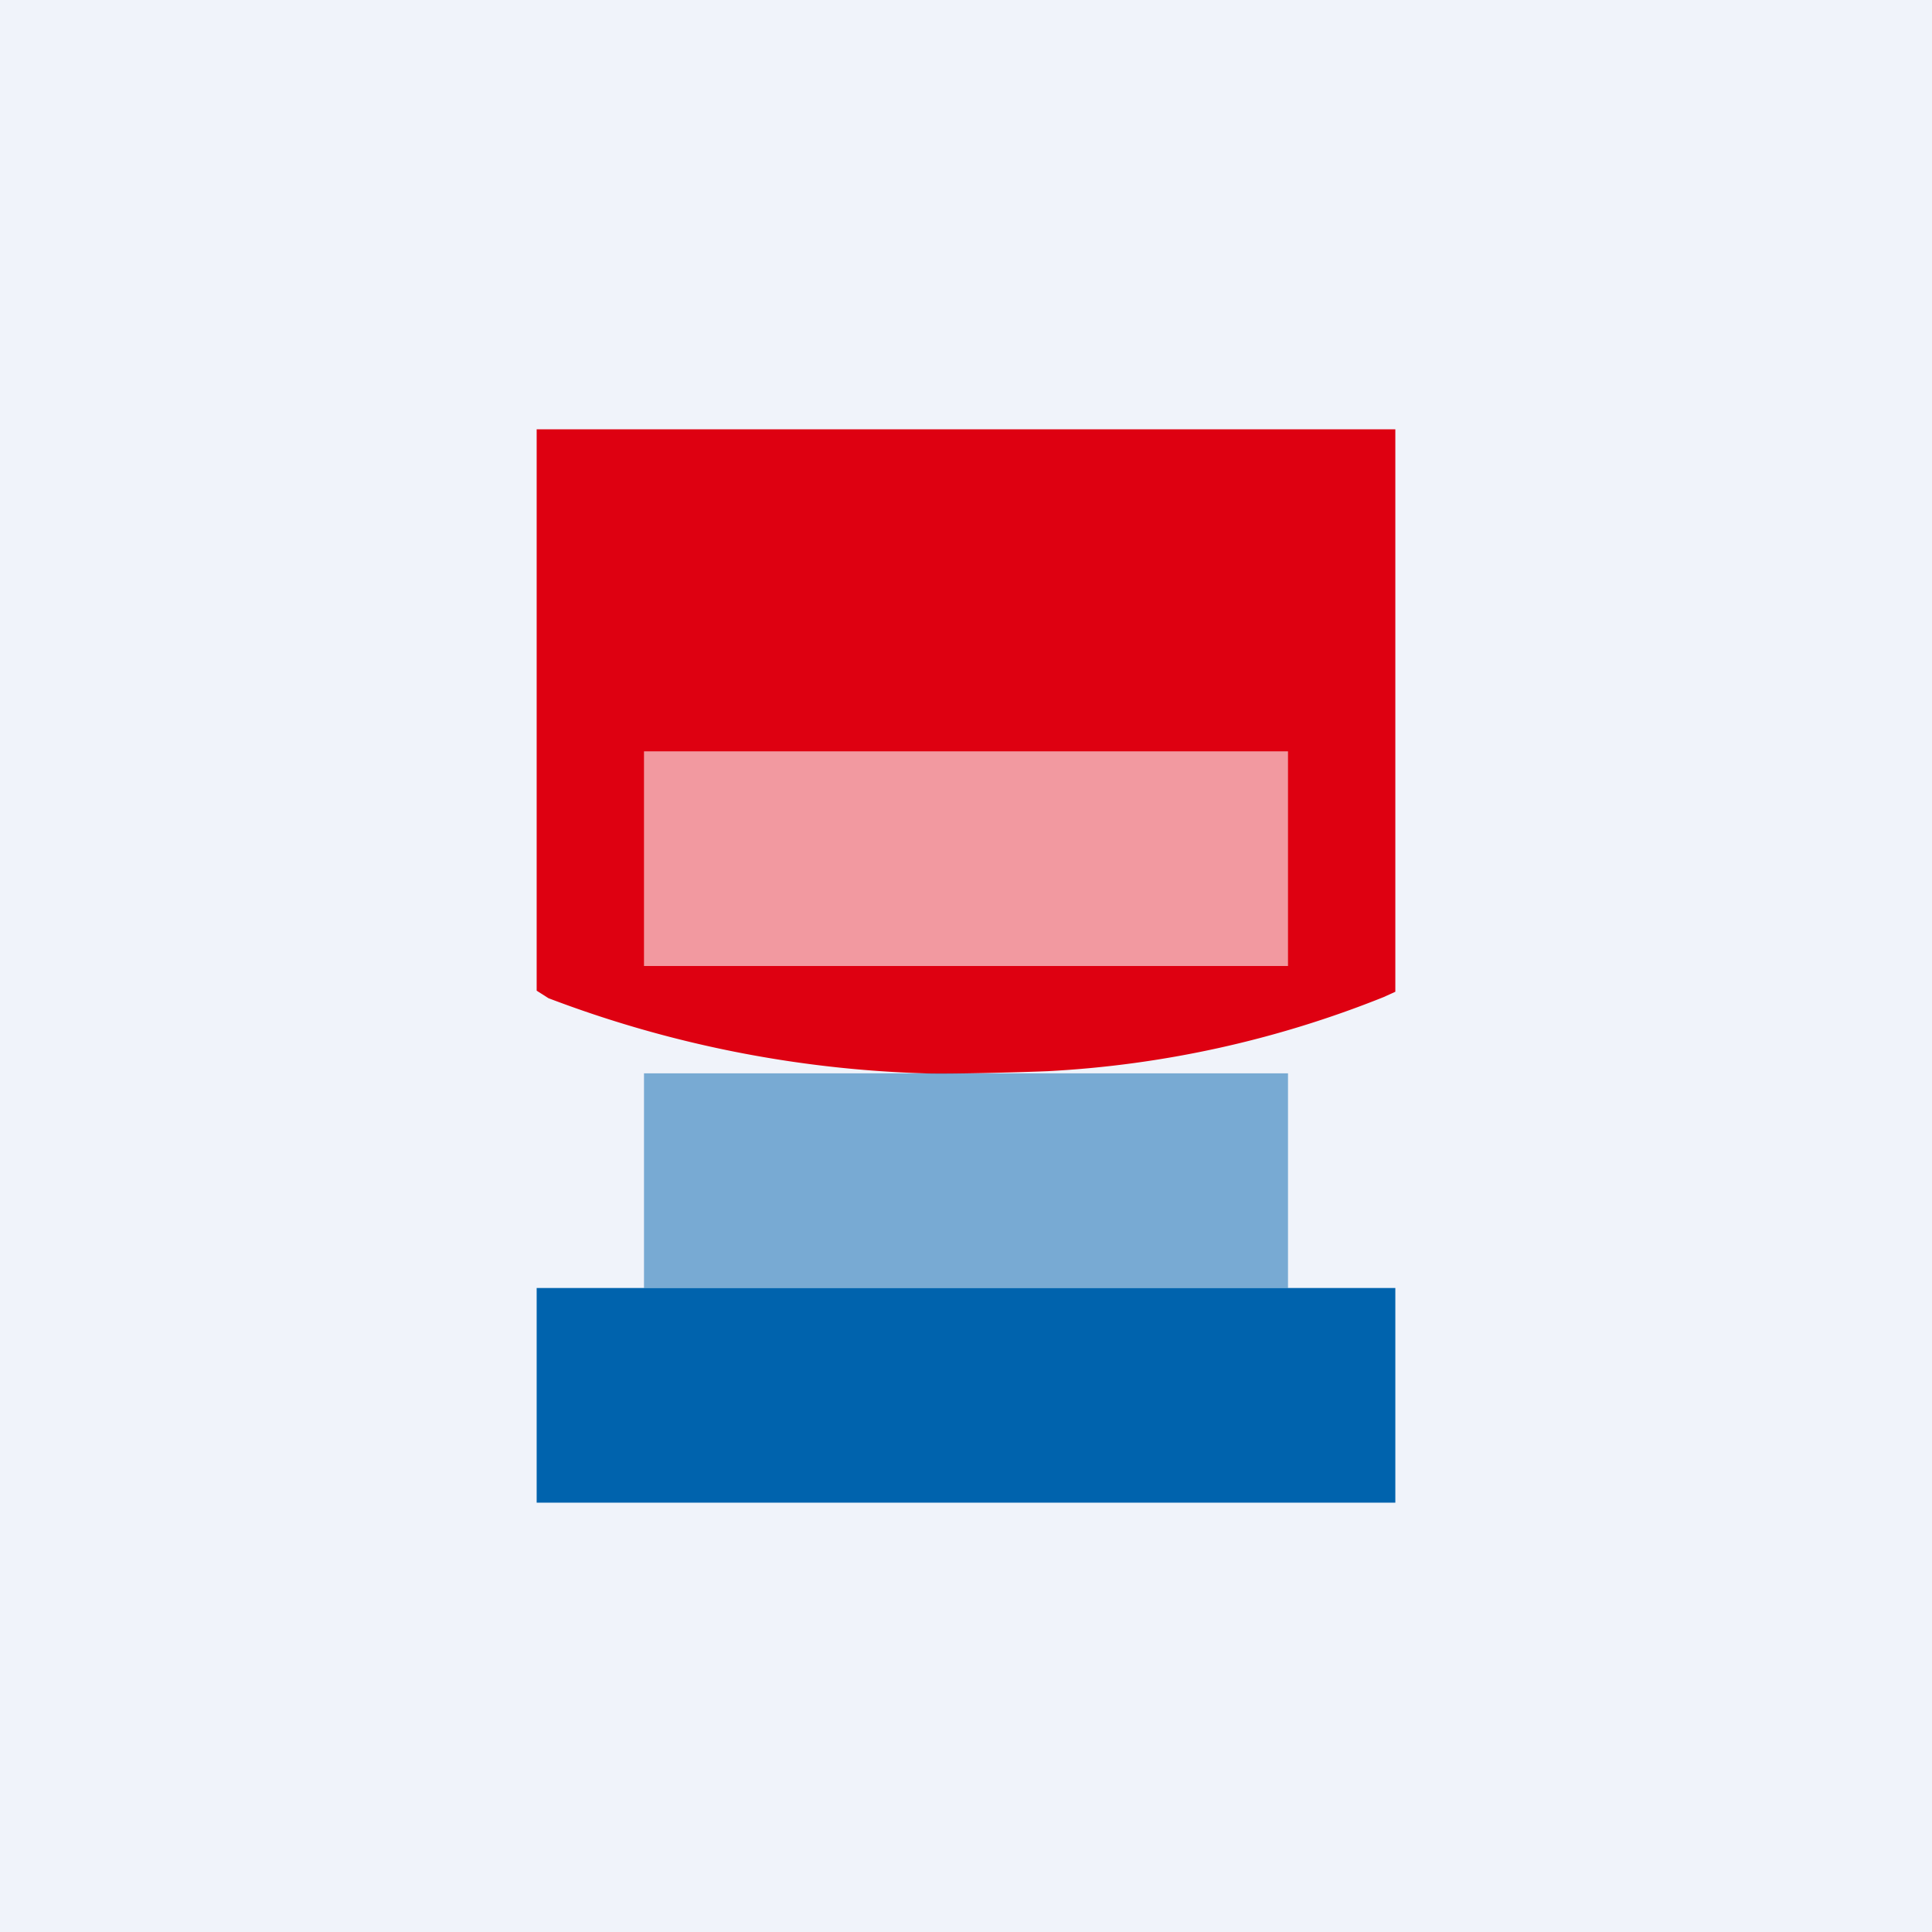 <!-- by TradingView --><svg width="18" height="18" viewBox="0 0 18 18" xmlns="http://www.w3.org/2000/svg"><path fill="#F0F3FA" d="M0 0h18v18H0z"/><path d="M5 12h8v2H5v-2Z" fill="#0063AD"/><path d="M8.61 10a10.76 10.76 0 0 1-3.5-.7L5 9.23V4h8v5.24l-.11.05a9.78 9.78 0 0 1-3.13.69c-.24.01-.98.03-1.15.02Z" fill="#DE0011"/><path opacity=".5" fill="#0063AD" d="M6 10h6v2H6z"/><path opacity=".6" fill="#fff" d="M6 7h6v2H6z"/></svg>